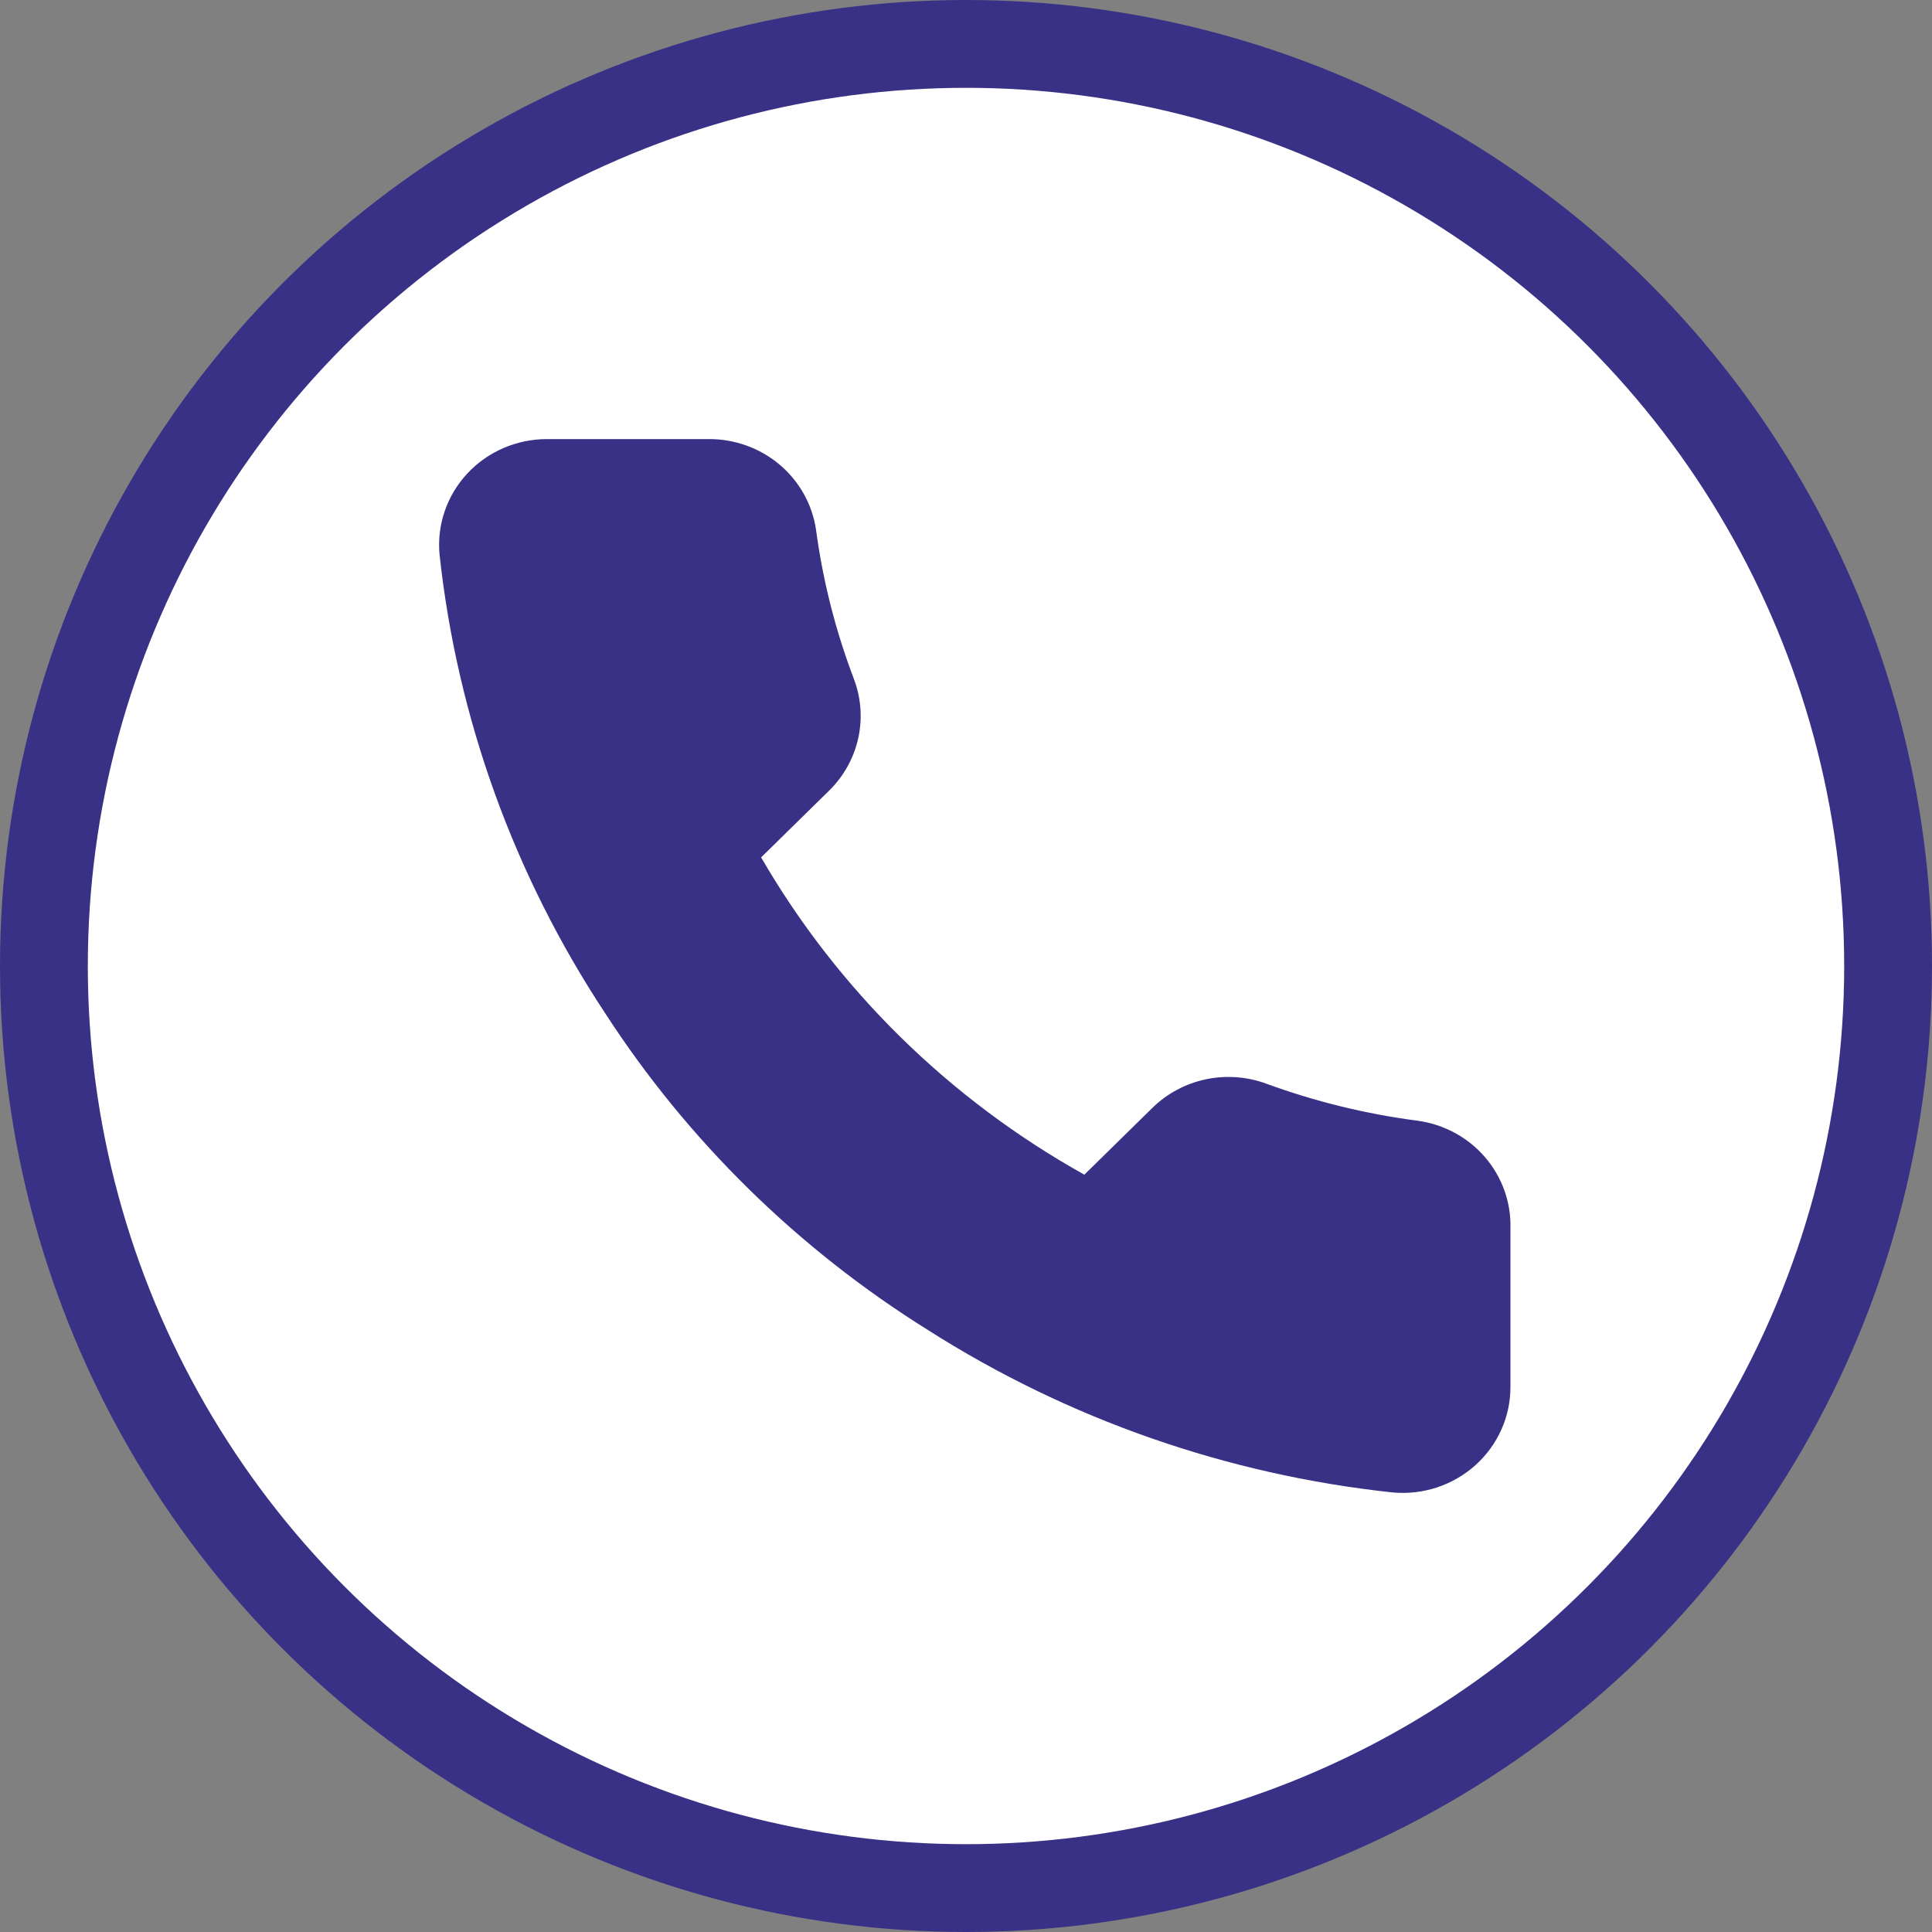 <?xml version="1.0" encoding="UTF-8"?> <svg xmlns="http://www.w3.org/2000/svg" width="110" height="110" viewBox="0 0 110 110" fill="none"><rect x="0" y="0" width="110" height="110" fill="#808080" stroke="none"/> <circle cx="55" cy="55" r="52.5" fill="white" stroke="#393186" stroke-width="5"></circle> <path d="M85.998 69.921V78.954C86.002 79.793 85.827 80.622 85.484 81.391C85.142 82.159 84.64 82.849 84.011 83.416C83.382 83.982 82.638 84.414 81.829 84.683C81.02 84.951 80.163 85.051 79.312 84.976C69.874 83.969 60.808 80.803 52.843 75.732C45.433 71.11 39.15 64.942 34.441 57.667C29.257 49.813 26.032 40.87 25.025 31.564C24.948 30.731 25.049 29.892 25.321 29.1C25.593 28.308 26.03 27.58 26.604 26.962C27.178 26.345 27.877 25.852 28.656 25.514C29.435 25.176 30.277 25.001 31.128 25H40.33C41.818 24.986 43.261 25.503 44.39 26.456C45.518 27.409 46.255 28.732 46.464 30.179C46.852 33.069 47.572 35.908 48.611 38.639C49.023 39.717 49.113 40.888 48.868 42.014C48.623 43.14 48.055 44.173 47.23 44.992L43.335 48.816C47.701 56.353 54.059 62.595 61.738 66.881L65.633 63.057C66.467 62.247 67.519 61.69 68.666 61.449C69.814 61.209 71.007 61.297 72.104 61.702C74.887 62.721 77.778 63.428 80.723 63.81C82.213 64.016 83.573 64.753 84.546 65.879C85.519 67.006 86.035 68.445 85.998 69.921Z" fill="#393186"></path> </svg> 